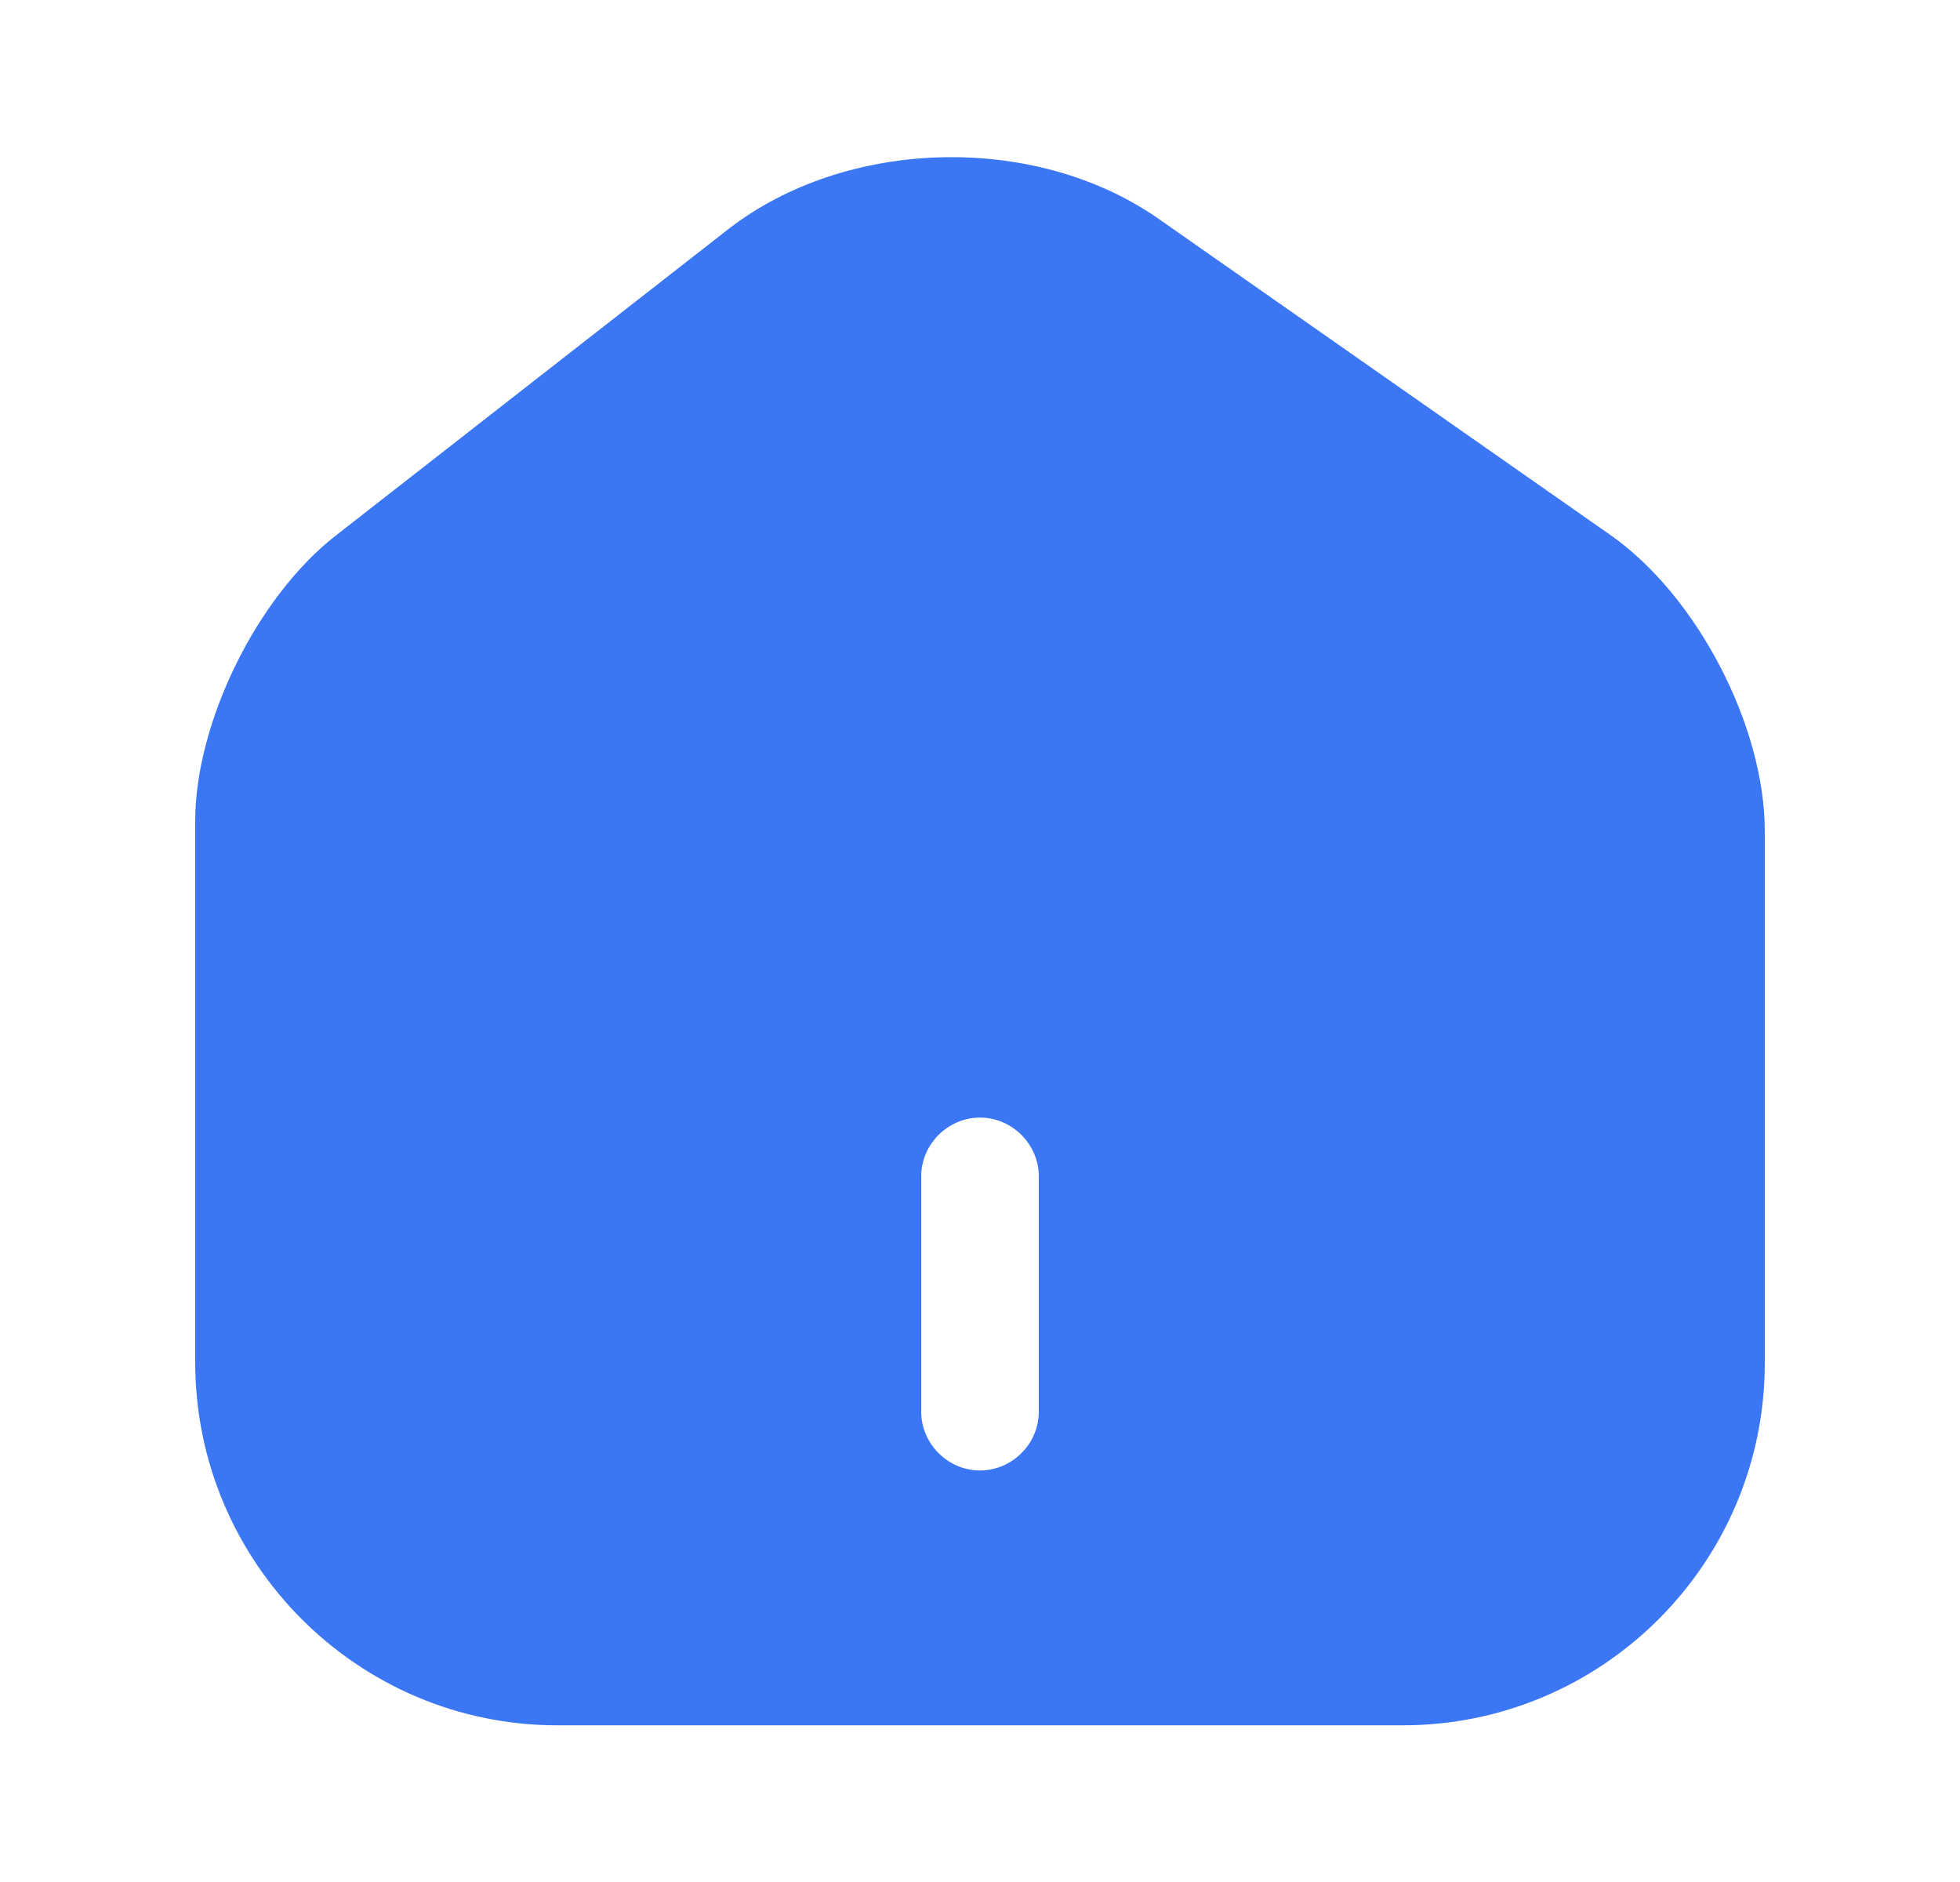 <svg width="25" height="24" viewBox="0 0 25 24" fill="none" xmlns="http://www.w3.org/2000/svg">
<path d="M20.54 6.822L14.78 2.792C13.21 1.692 10.8 1.752 9.29 2.922L4.28 6.832C3.28 7.612 2.49 9.212 2.49 10.472V17.372C2.49 19.922 4.56 22.002 7.11 22.002H17.89C20.44 22.002 22.51 19.932 22.51 17.382V10.602C22.51 9.252 21.64 7.592 20.54 6.822ZM13.25 18.002C13.25 18.412 12.91 18.752 12.5 18.752C12.09 18.752 11.75 18.412 11.75 18.002V15.002C11.75 14.592 12.09 14.252 12.5 14.252C12.91 14.252 13.25 14.592 13.25 15.002V18.002Z" fill="#3B76F4"/>
</svg>
